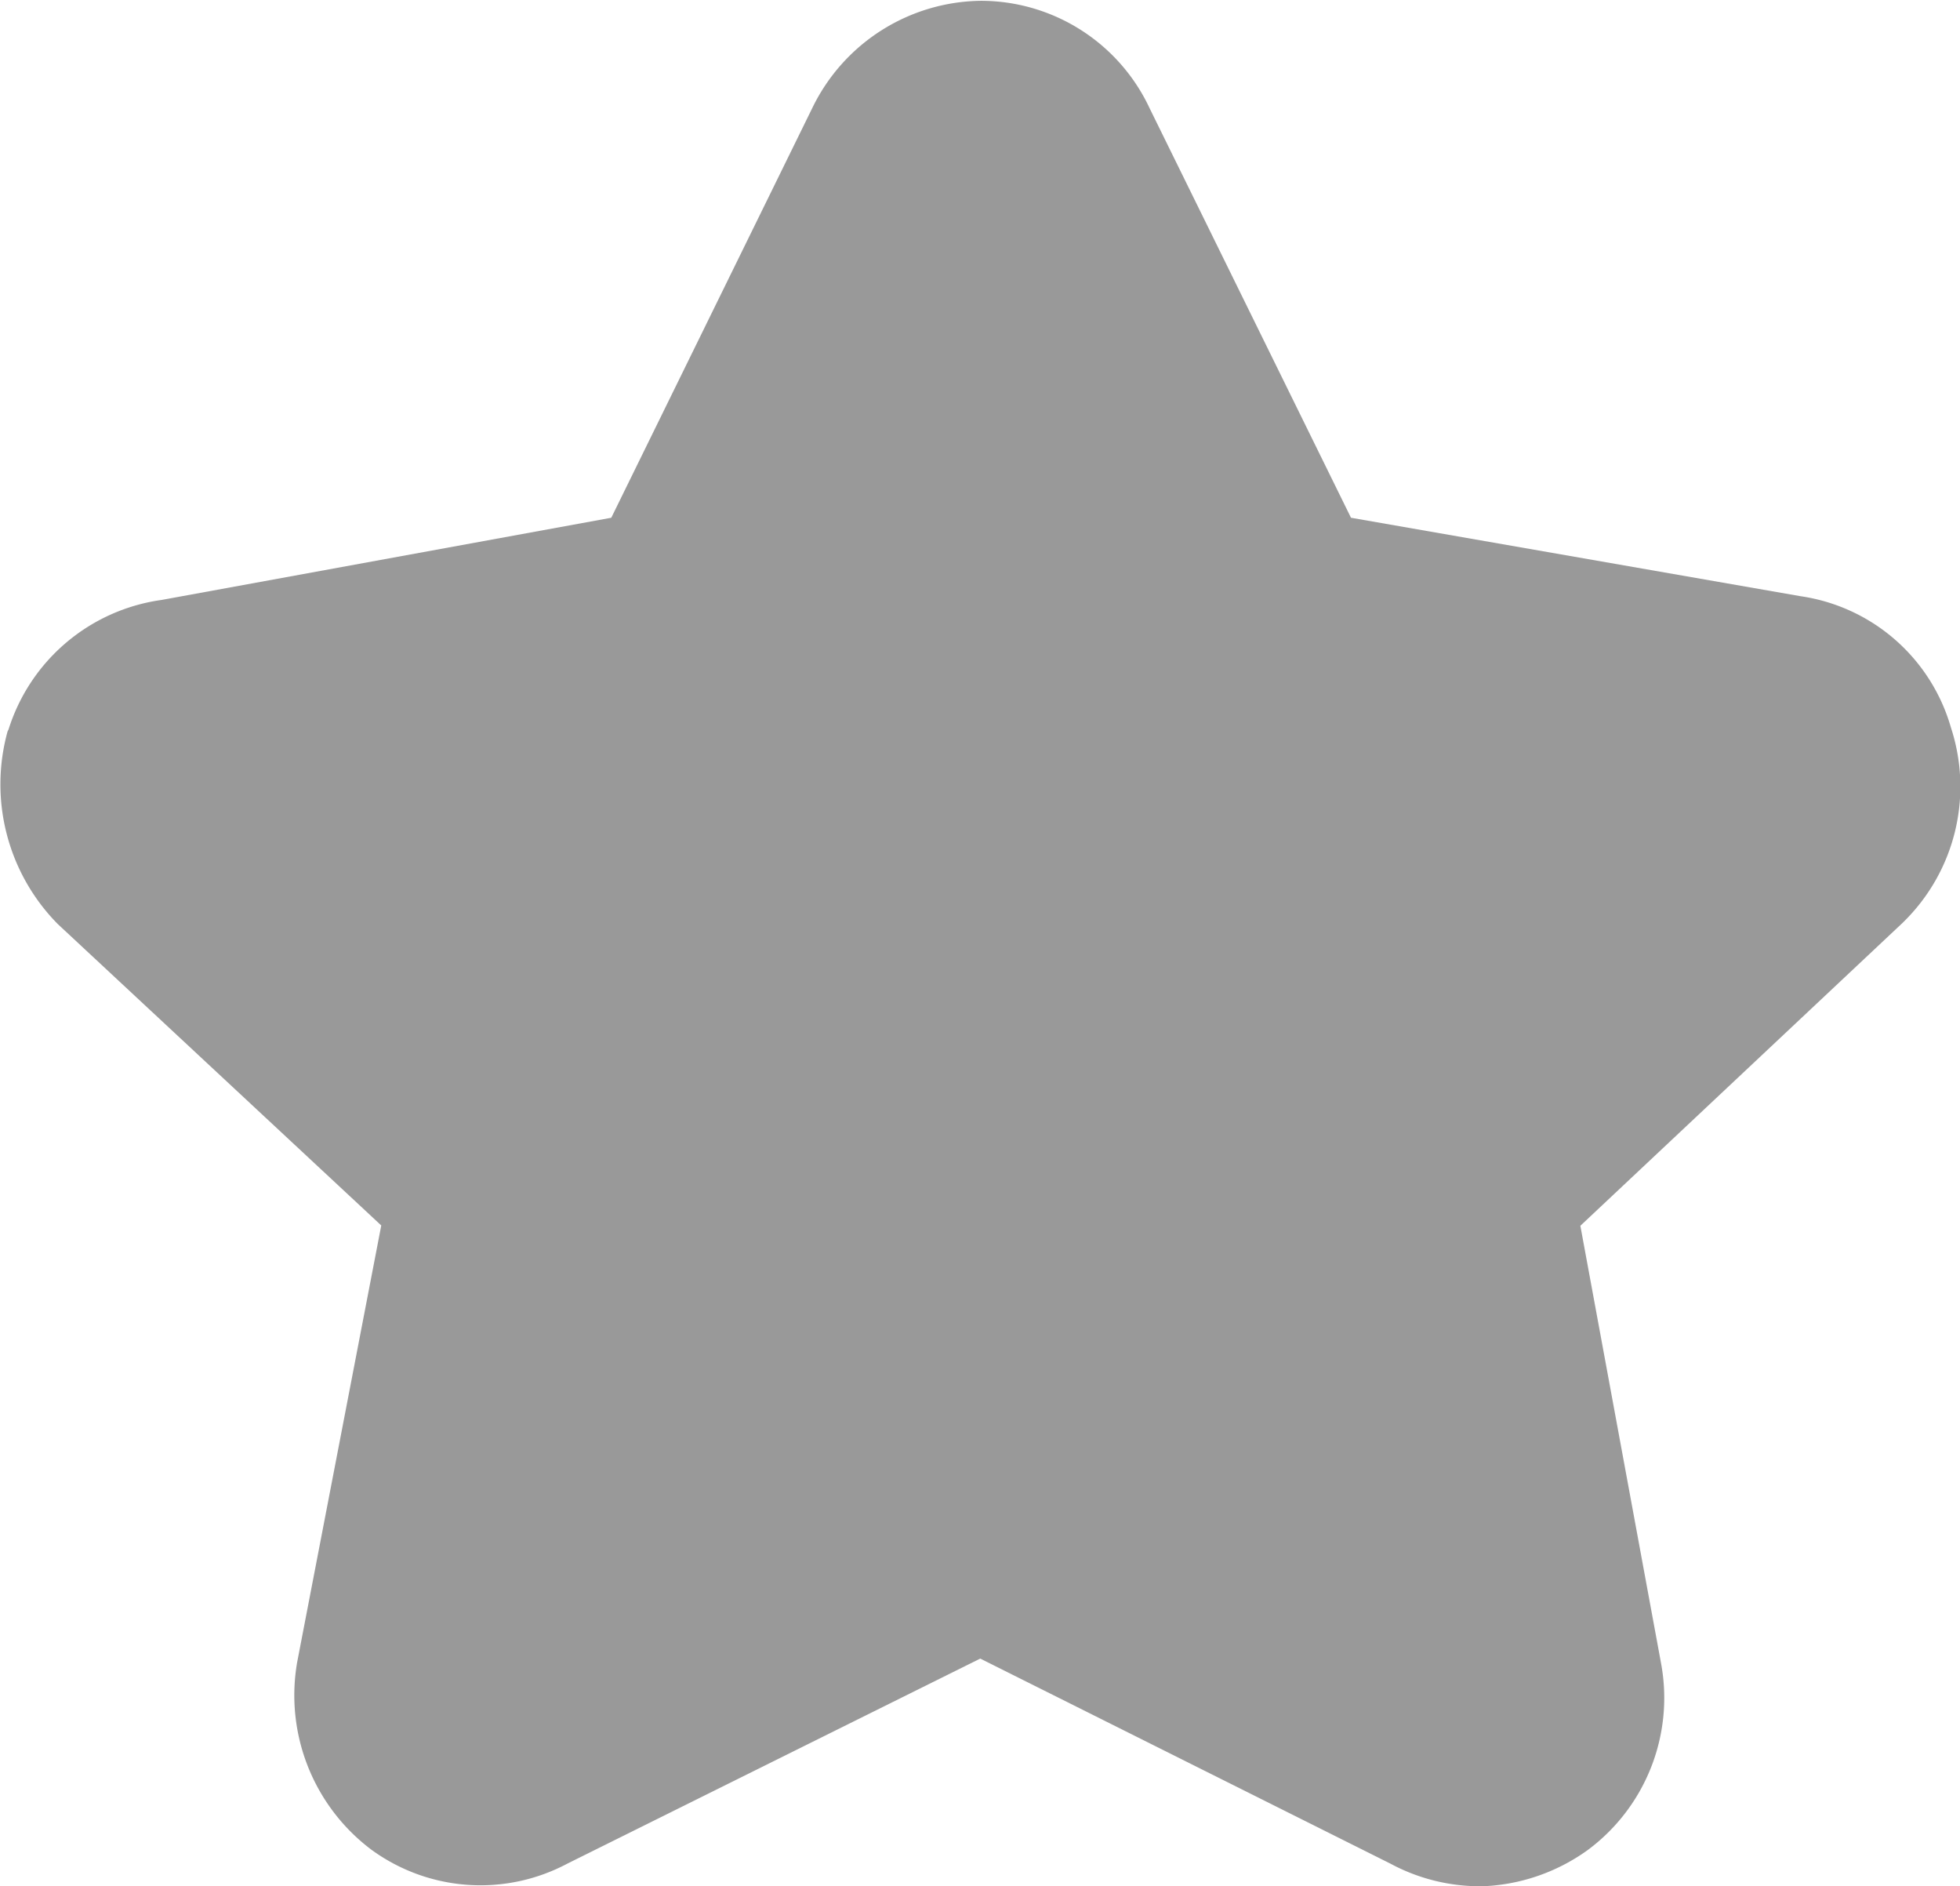 <svg xmlns="http://www.w3.org/2000/svg" width="12.117" height="11.658" viewBox="0 0 12.117 11.658">
  <defs>
    <style>
      .cls-1 {
        fill: #999;
      }
    </style>
  </defs>
  <path id="路径_615" data-name="路径 615" class="cls-1" d="M194.162,12.682a1.171,1.171,0,0,1-.537-.14l-2.535-1.267-2.552,1.267a1.144,1.144,0,0,1-1.215-.088,1.194,1.194,0,0,1-.456-1.156l.52-2.7-2-1.863a1.229,1.229,0,0,1-.31-1.191l.006-.012a1.159,1.159,0,0,1,.946-.8l2.78-.508,1.244-2.535a1.173,1.173,0,0,1,1.04-.66,1.152,1.152,0,0,1,1.045.666l1.244,2.529,2.78.485a1.137,1.137,0,0,1,.929.812,1.171,1.171,0,0,1-.292,1.2l-.006.006L194.8,8.6l.5,2.71a1.171,1.171,0,0,1-.45,1.145,1.188,1.188,0,0,1-.689.228Z" transform="translate(-185.03 -1.024)"/>
</svg>
